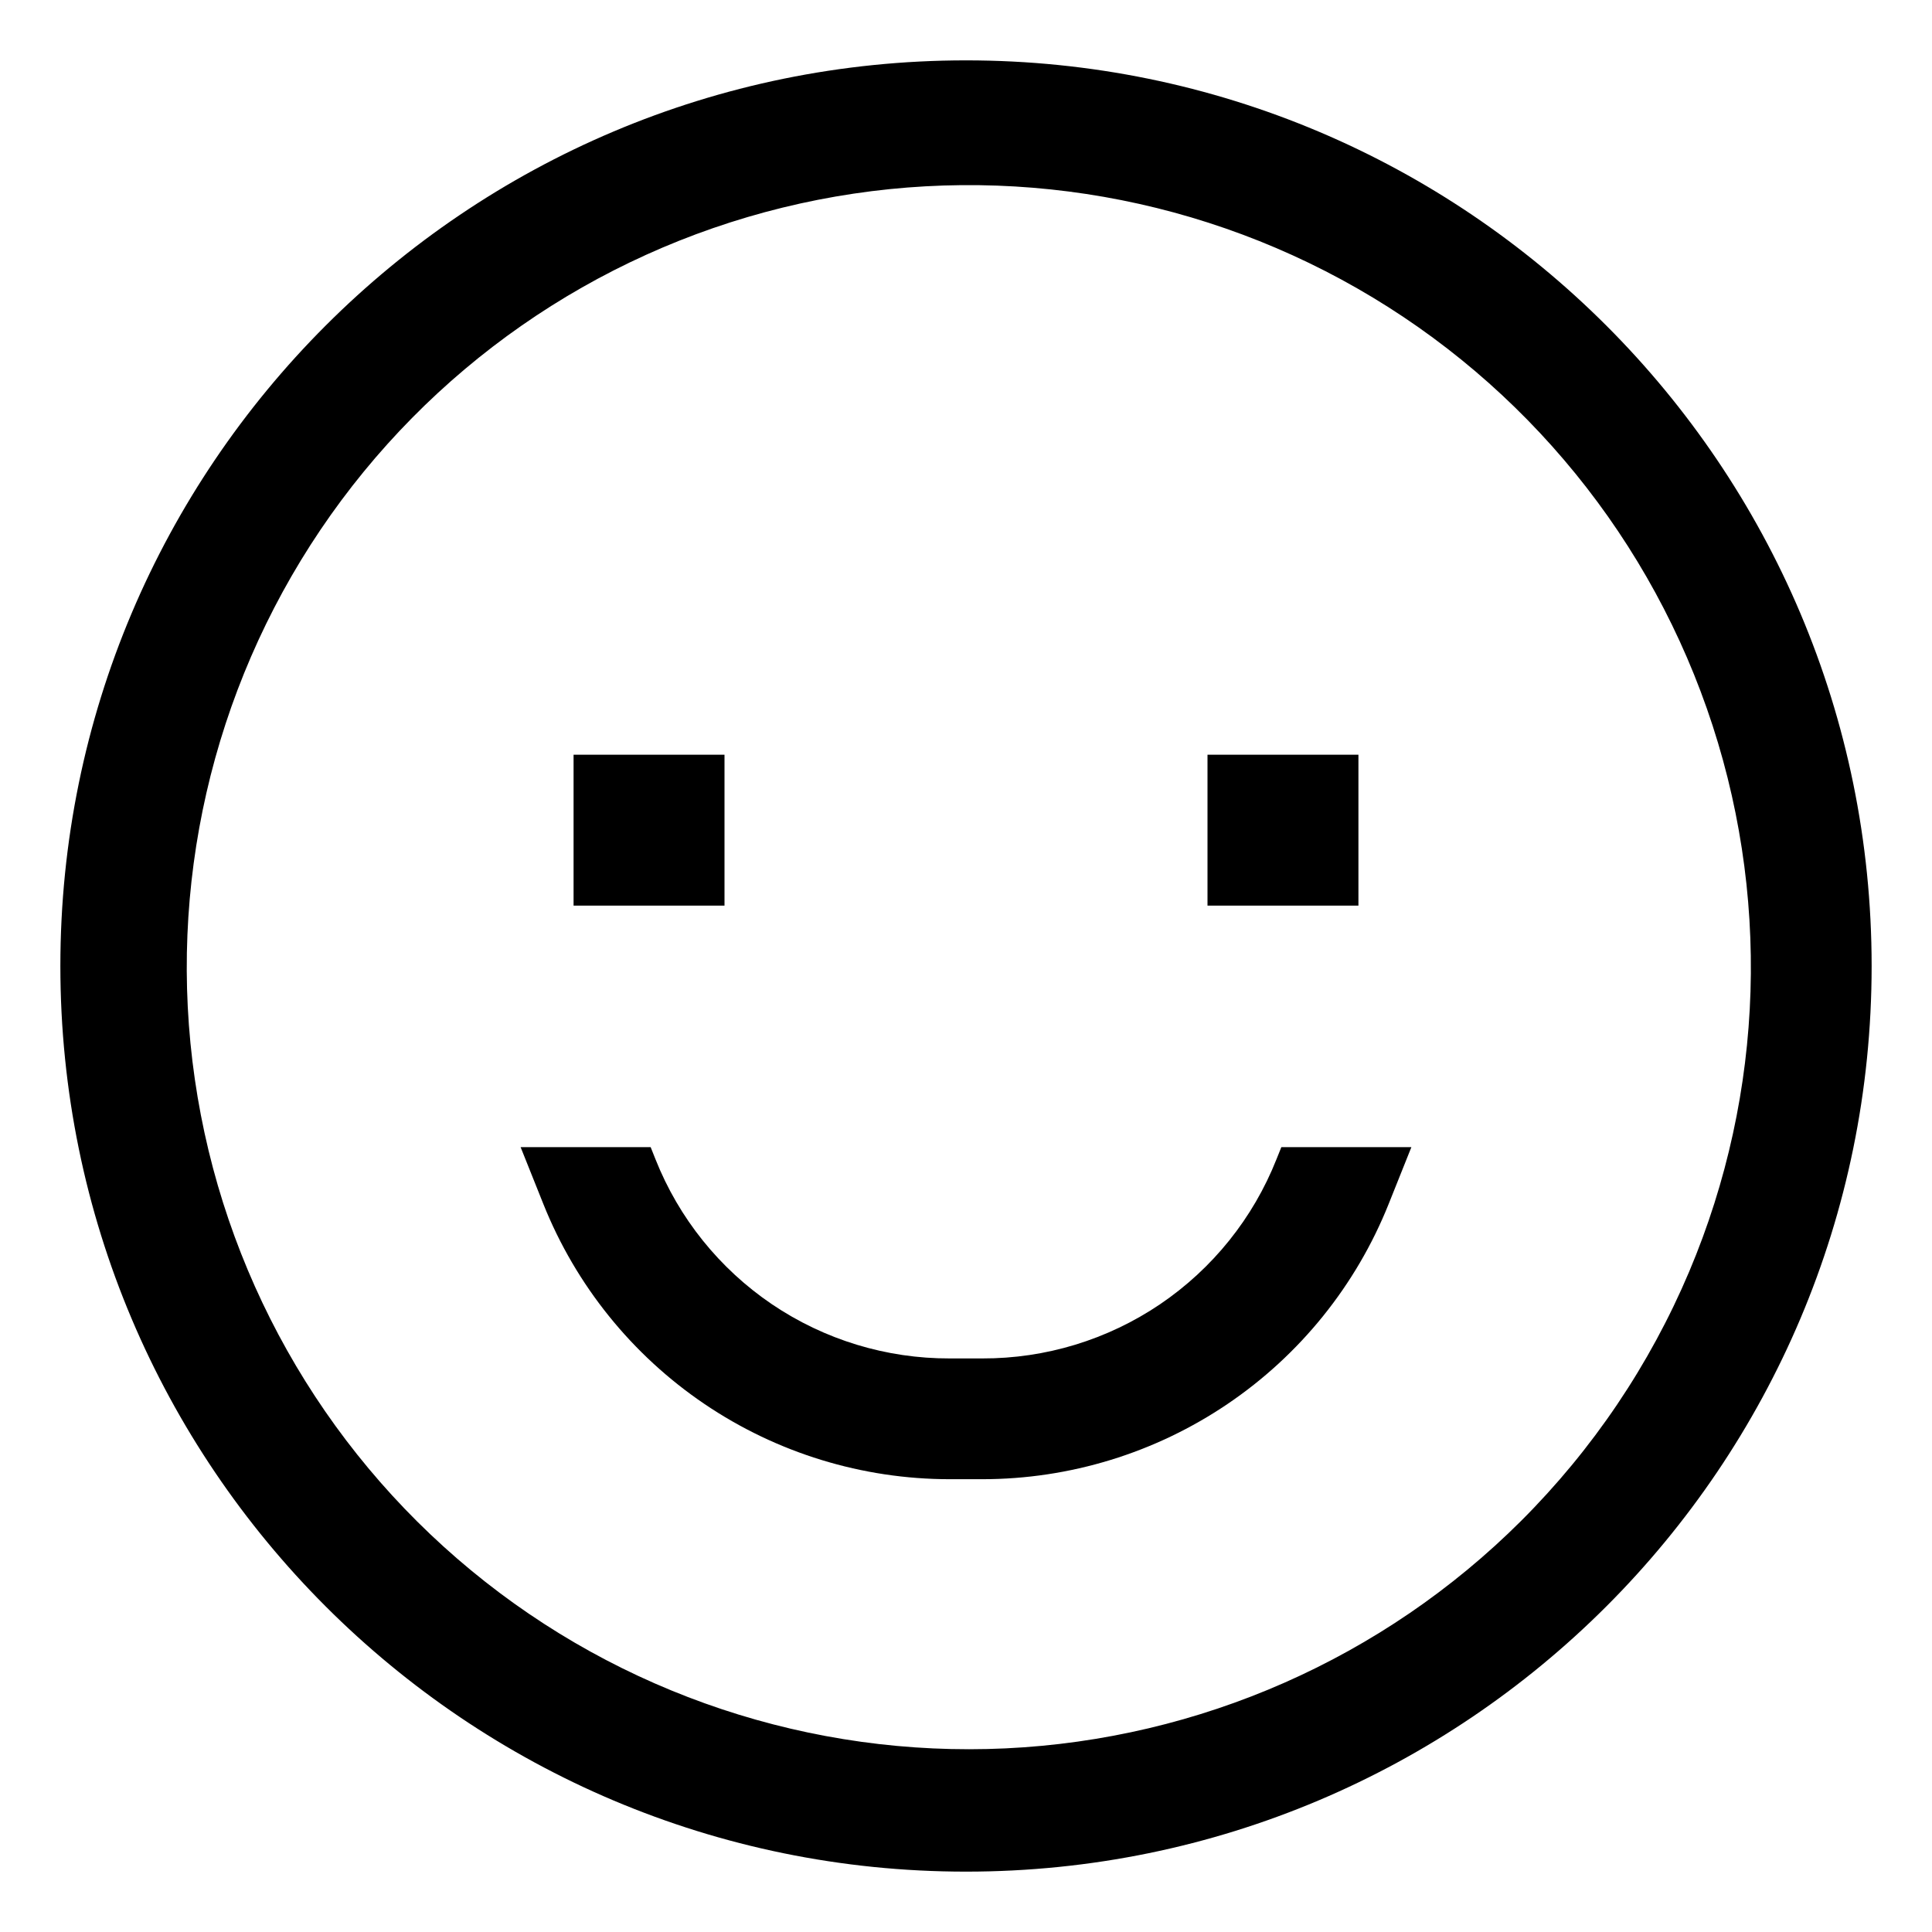 <svg width="49" height="49" viewBox="0 0 49 49" fill="none" xmlns="http://www.w3.org/2000/svg">
<path d="M24.5 1.531C11.815 1.531 1.531 11.815 1.531 24.5C1.531 37.185 11.815 47.469 24.5 47.469C37.185 47.469 47.469 37.185 47.469 24.5C47.469 11.815 37.185 1.531 24.5 1.531ZM38.576 38.576C35.086 42.056 30.425 44.111 25.502 44.343C20.578 44.574 15.745 42.964 11.945 39.826C8.144 36.688 5.647 32.248 4.941 27.37C4.235 22.493 5.371 17.527 8.126 13.44C10.882 9.354 15.06 6.44 19.847 5.266C24.633 4.092 29.686 4.742 34.019 7.089C38.353 9.437 41.657 13.314 43.288 17.965C44.92 22.616 44.761 27.707 42.843 32.248C41.844 34.613 40.394 36.762 38.576 38.576Z" fill="black"/>
<path d="M14.547 19.141H18.375V22.969H14.547V19.141ZM30.625 19.141H34.453V22.969H30.625V19.141ZM32.375 29.4C31.783 30.895 30.754 32.176 29.423 33.078C28.091 33.979 26.519 34.458 24.912 34.453H24.088C22.481 34.458 20.909 33.979 19.577 33.078C18.246 32.176 17.217 30.895 16.624 29.4L16.502 29.094H13.204L13.781 30.537C14.605 32.597 16.028 34.363 17.865 35.607C19.702 36.851 21.87 37.516 24.088 37.516H24.912C27.13 37.516 29.298 36.851 31.135 35.607C32.972 34.363 34.395 32.597 35.219 30.537L35.796 29.094H32.498L32.375 29.4Z" fill="black"/>
</svg>
